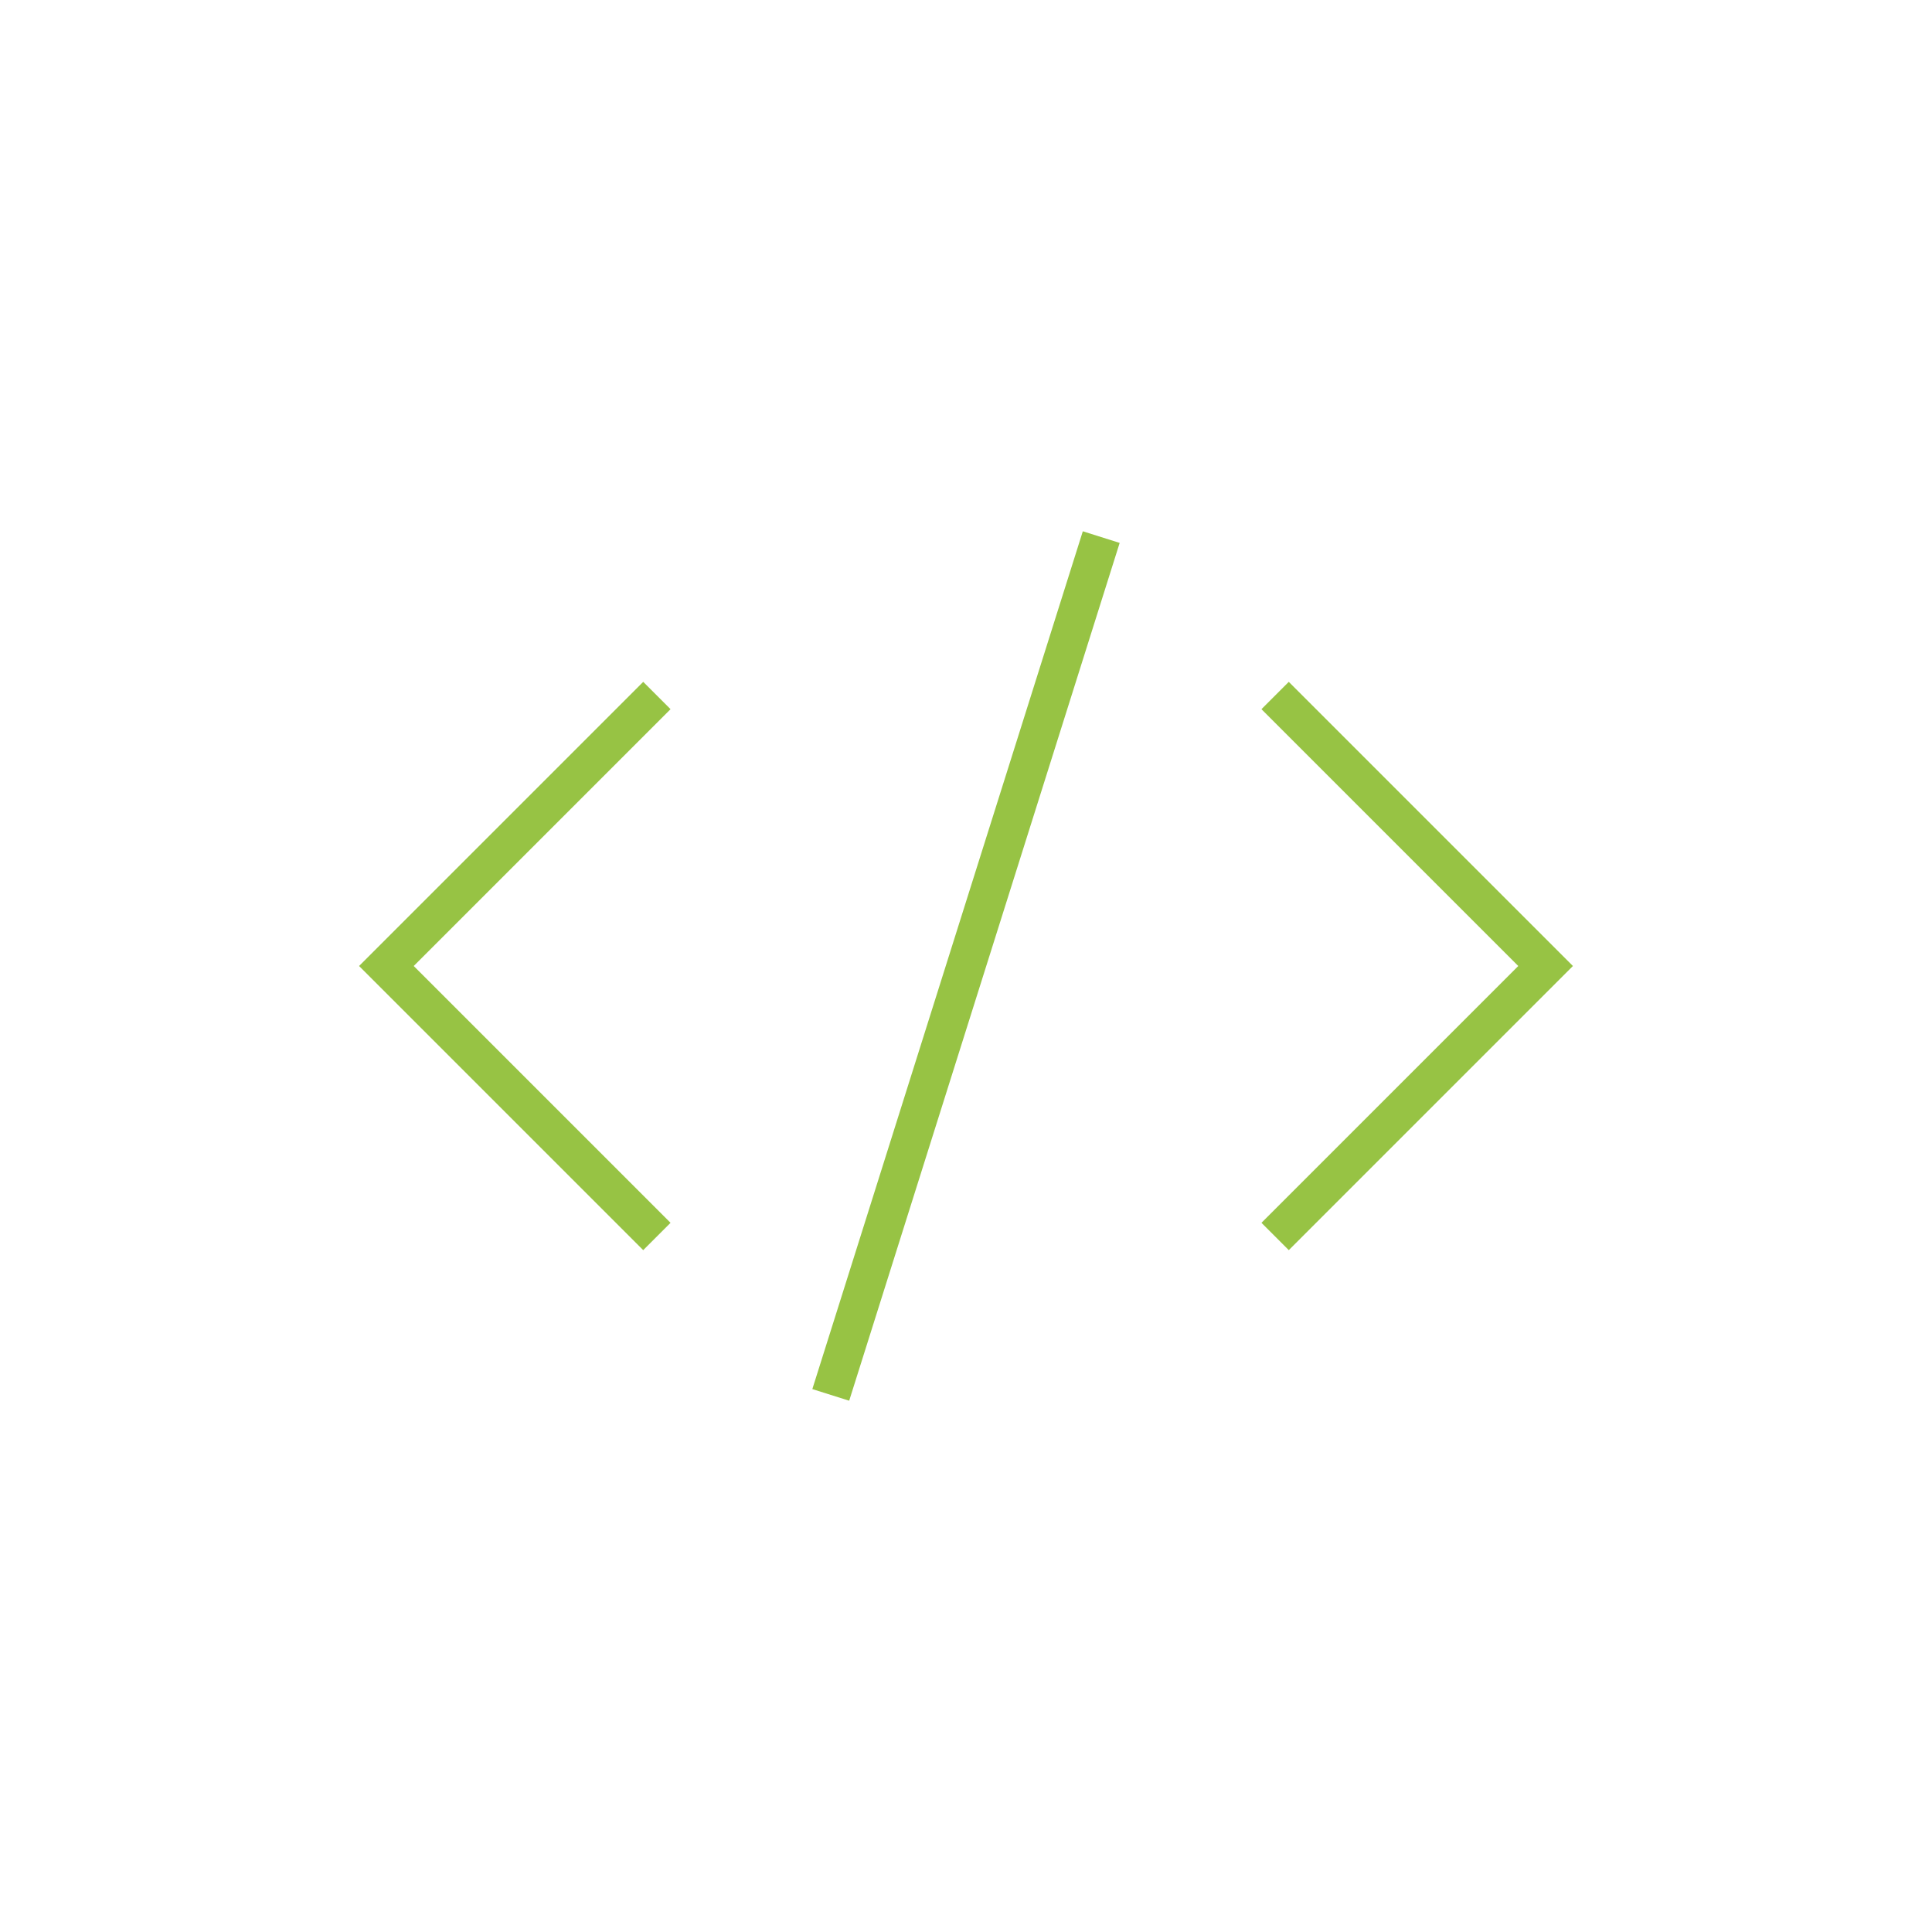 <?xml version="1.0" encoding="utf-8"?>
<!-- Generator: Adobe Illustrator 25.1.0, SVG Export Plug-In . SVG Version: 6.00 Build 0)  -->
<svg version="1.1" id="Layer_1" xmlns="http://www.w3.org/2000/svg" xmlns:xlink="http://www.w3.org/1999/xlink" x="0px" y="0px"
	 viewBox="0 0 50 50" style="enable-background:new 0 0 50 50;" xml:space="preserve">
<style type="text/css">
	.st0{fill:none;stroke:#97C344;stroke-miterlimit:10;}
</style>
<g>
	<polyline class="st0" points="17,18 10,25 17,32 	"/>
	<polyline class="st0" points="33,32 40,25 33,18 	"/>
	<line class="st0" x1="28.5" y1="13.9" x2="21.5" y2="36.1"/>
</g>
</svg>
